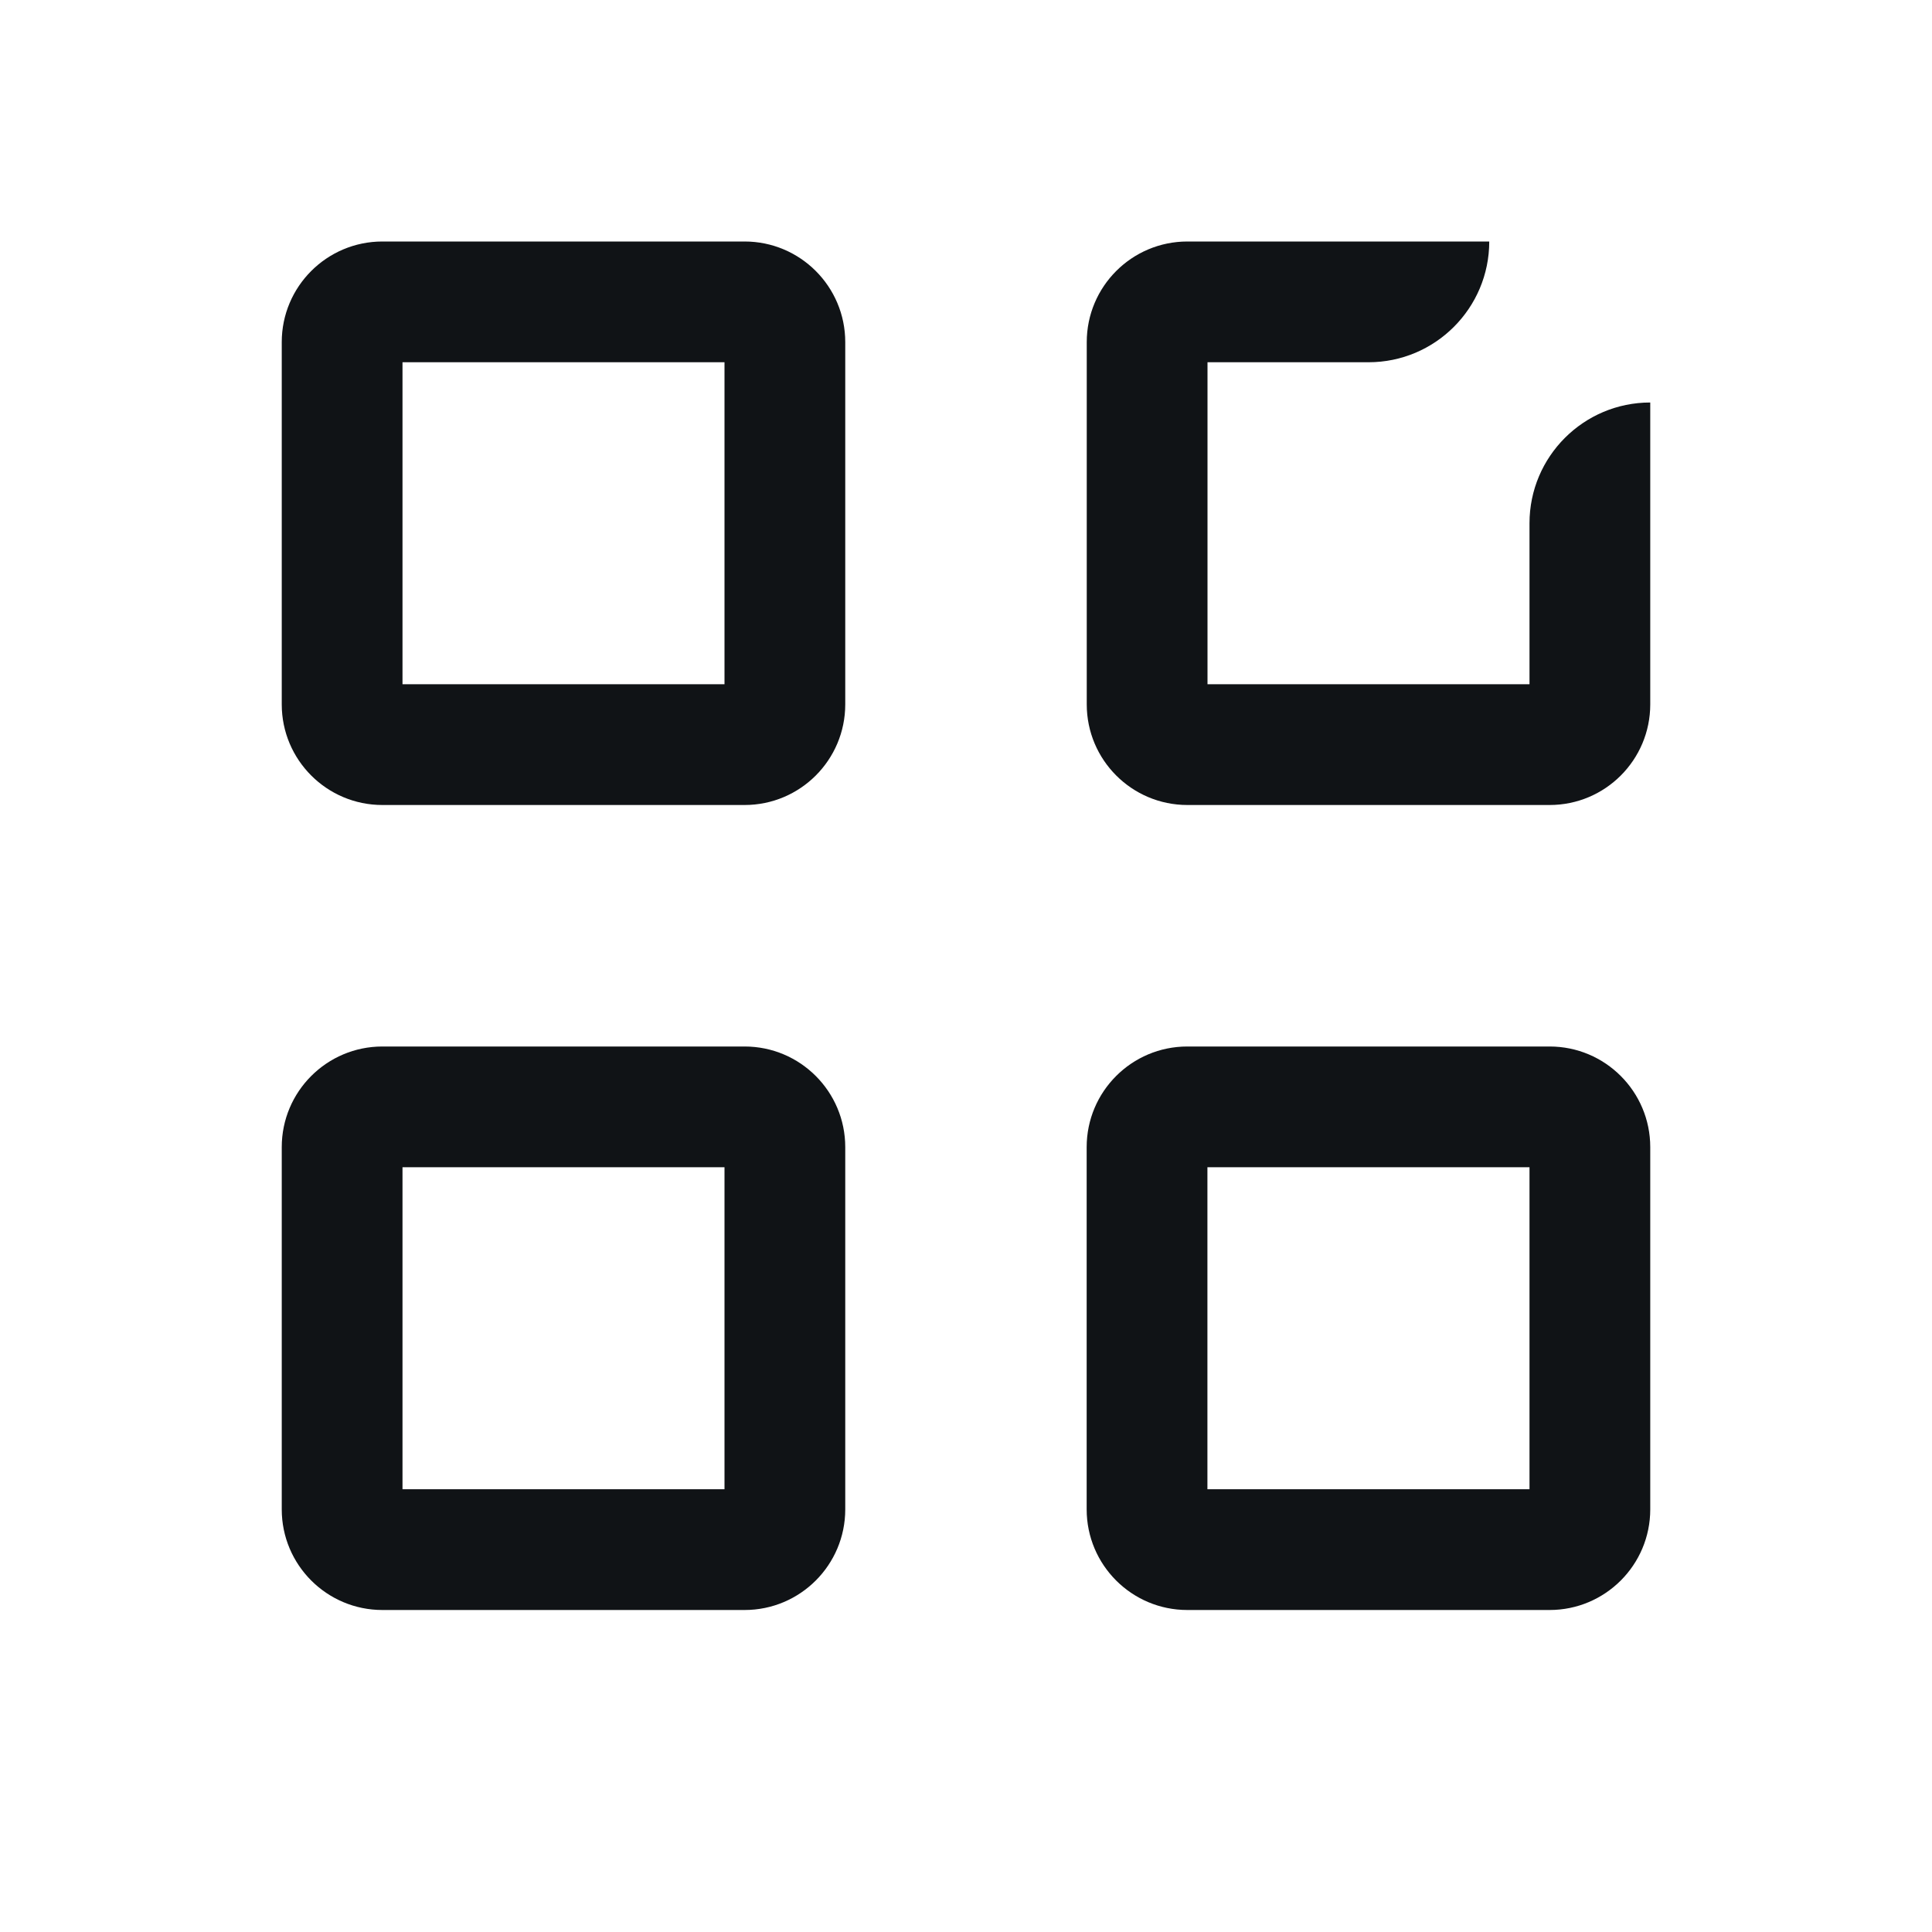 <svg width="24" height="24" viewBox="0 0 24 24" fill="none" xmlns="http://www.w3.org/2000/svg">
<path fill-rule="evenodd" clip-rule="evenodd" d="M4.75 3C4.06 3 3.5 3.56 3.5 4.25V8.75C3.5 9.44 4.06 10 4.75 10H9.25C9.94 10 10.5 9.44 10.5 8.75V4.25C10.5 3.56 9.94 3 9.25 3H4.75ZM5 8.5V4.5H9V8.5H5Z" fill="#101316"/>
<path fill-rule="evenodd" clip-rule="evenodd" d="M4.75 13C4.06 13 3.5 13.56 3.5 14.25V18.75C3.5 19.44 4.06 20 4.75 20H9.25C9.94 20 10.5 19.44 10.5 18.75V14.25C10.5 13.56 9.94 13 9.25 13H4.75ZM5 18.5V14.5H9V18.5H5Z" fill="#101316"/>
<path fill-rule="evenodd" clip-rule="evenodd" d="M13.499 14.25C13.499 13.56 14.059 13 14.749 13H19.25C19.94 13 20.5 13.56 20.5 14.25V18.75C20.5 19.44 19.94 20 19.25 20H14.749C14.059 20 13.499 19.44 13.499 18.75V14.25ZM14.999 14.5V18.5H19V14.5H14.999Z" fill="#101316"/>
<path d="M15 4.5V8.5H19L19 6.5C19 5.672 19.672 5 20.5 5V7.031C20.5 7.037 20.5 7.044 20.5 7.05V8.75C20.5 9.44 19.941 10 19.25 10H14.75C14.06 10 13.5 9.44 13.5 8.75V4.25C13.5 3.56 14.06 3 14.75 3H18.5C18.5 3.828 17.828 4.5 17 4.5L15 4.5Z" fill="#101316"/>
</svg>
